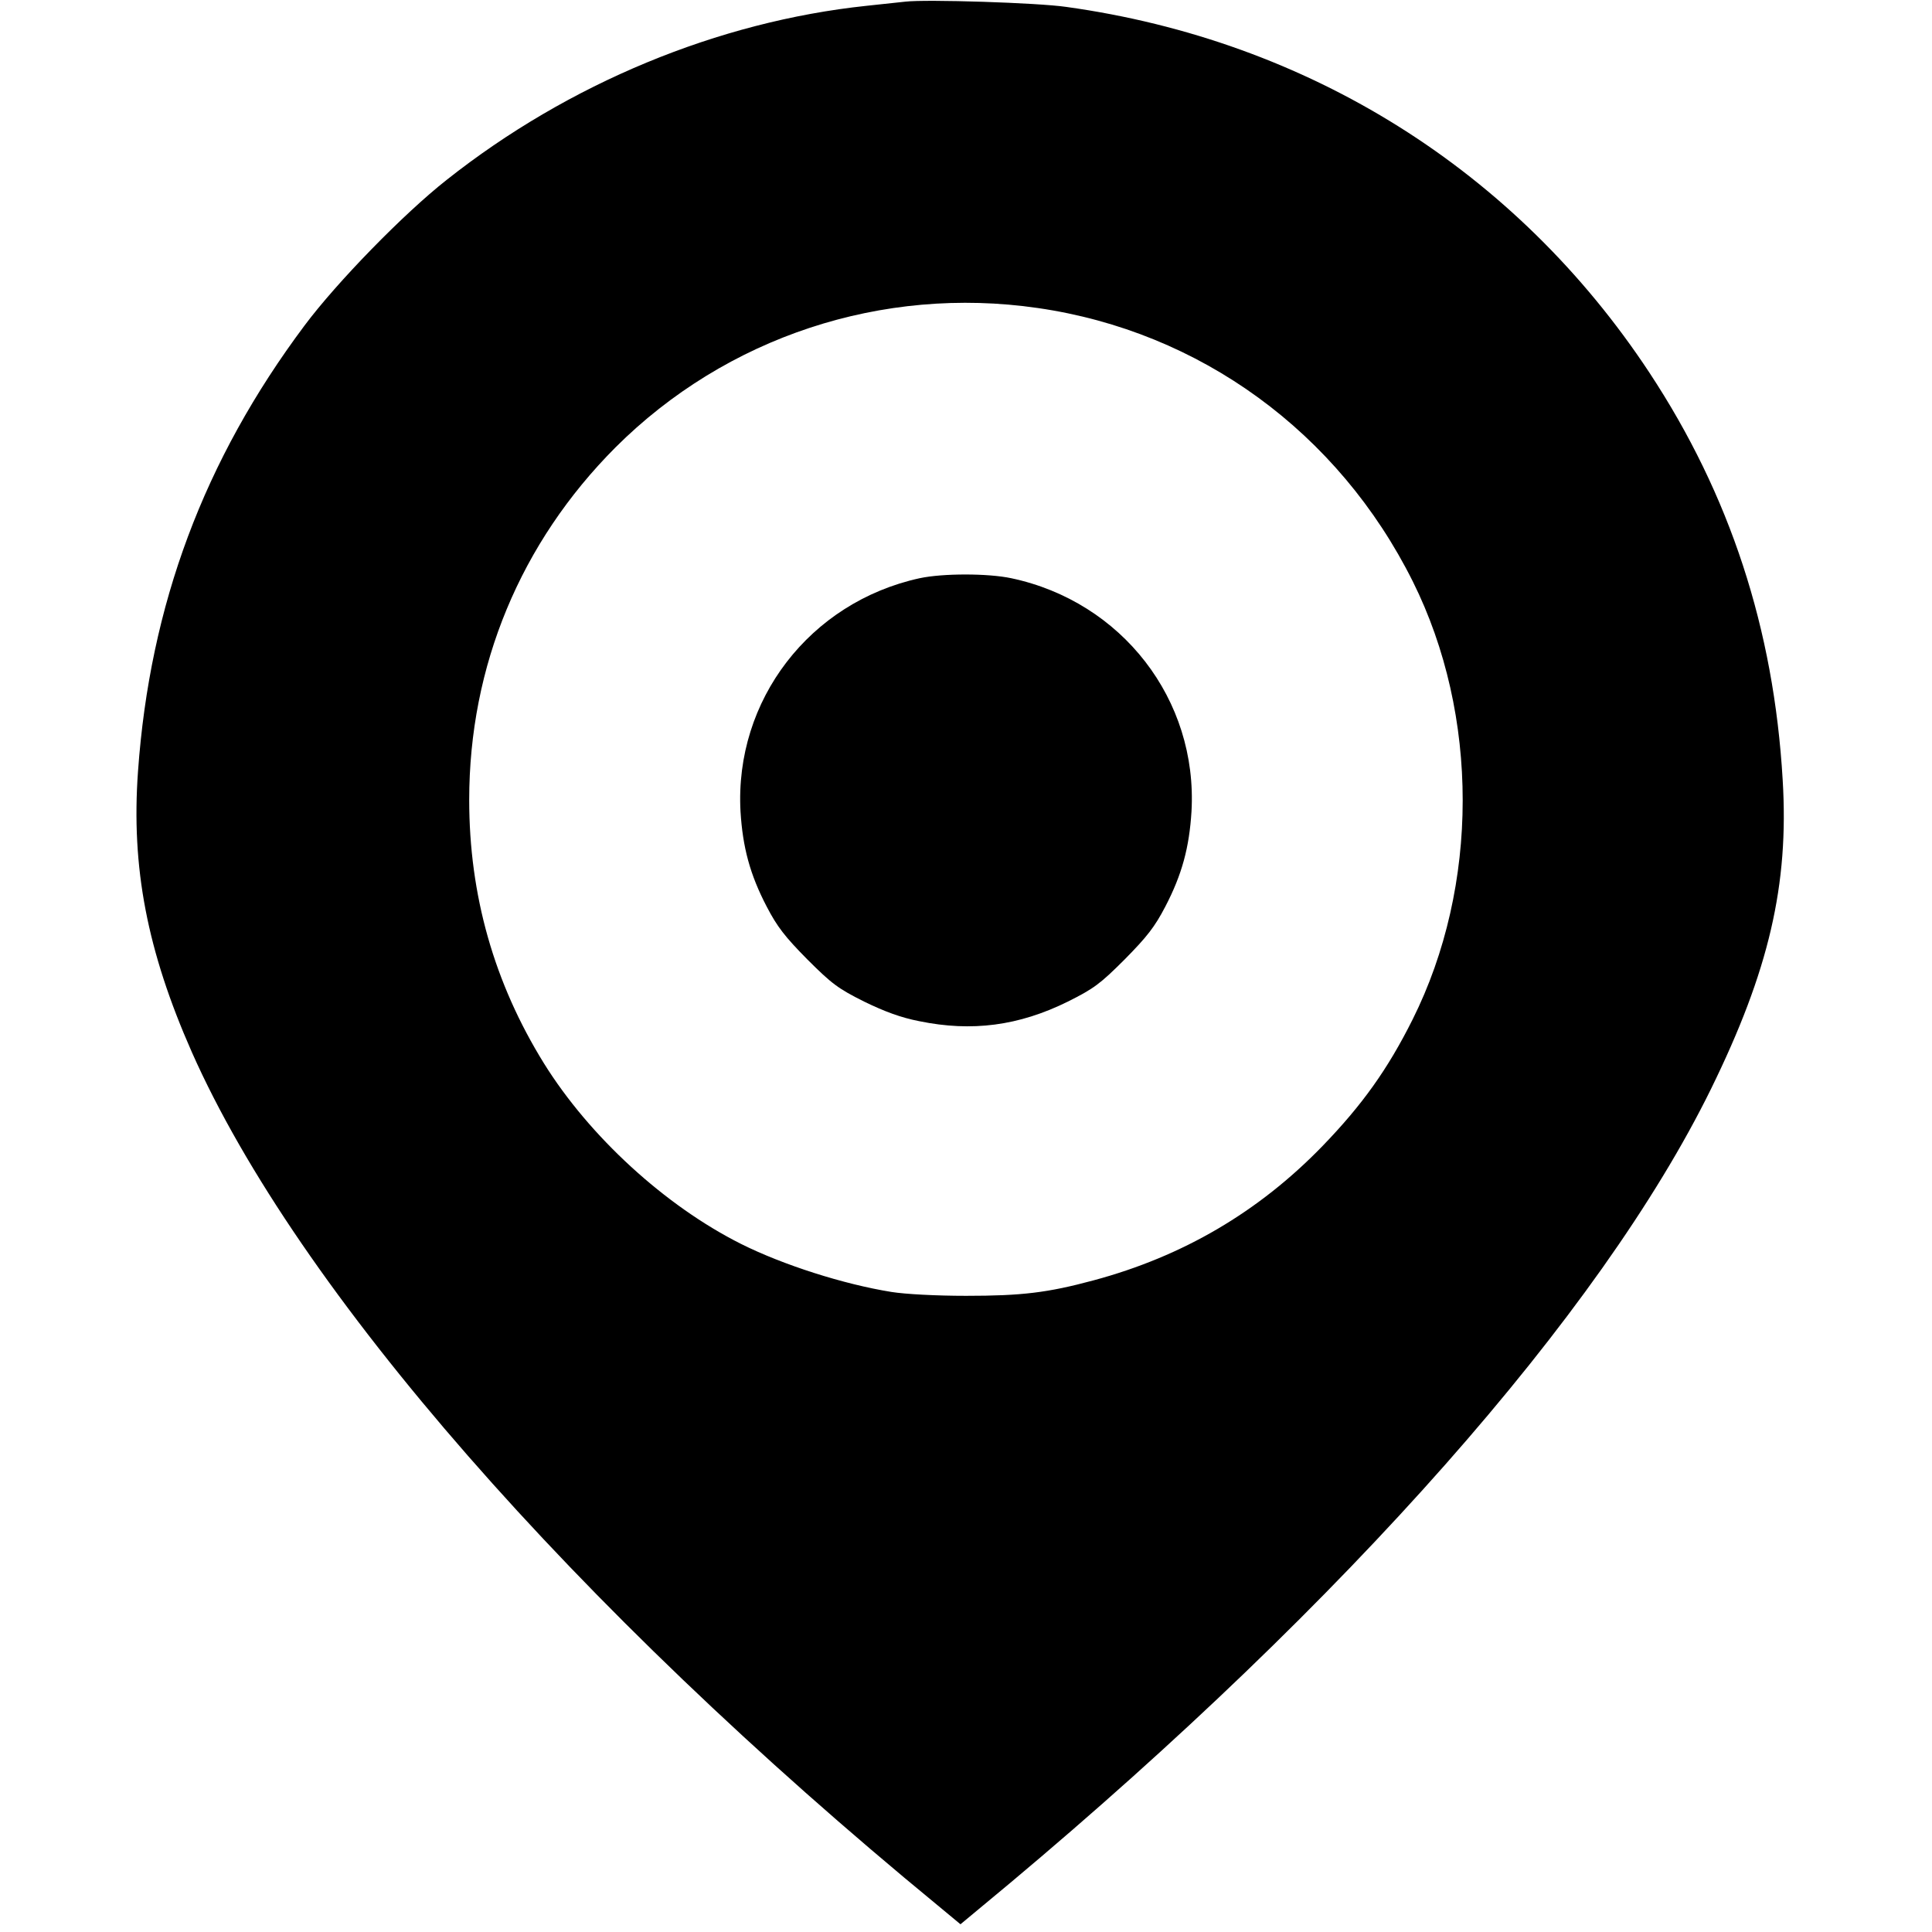 <?xml version="1.0" standalone="no"?>
<!DOCTYPE svg PUBLIC "-//W3C//DTD SVG 20010904//EN"
 "http://www.w3.org/TR/2001/REC-SVG-20010904/DTD/svg10.dtd">
<svg version="1.0" xmlns="http://www.w3.org/2000/svg"
 width="700pt" height="700pt" viewBox="0 0 700 700"
 preserveAspectRatio="xMidYMid meet">
<g transform="translate(0,700) scale(0.1,-0.1)"
fill="#000000" stroke="none">
<path d="M3280 6994 c-19 -2 -82 -9 -140 -15 -538 -57 -1080 -281 -1522 -631
-155 -122 -397 -370 -515 -528 -364 -487 -560 -1011 -603 -1615 -25 -348 33
-650 195 -1017 382 -861 1385 -2009 2703 -3092 l82 -68 178 148 c1221 1023
2141 2064 2541 2878 210 428 283 740 260 1120 -32 548 -191 1033 -483 1476
-483 732 -1234 1203 -2113 1325 -102 15 -508 28 -583 19z m480 -1110 c588 -85
1089 -450 1359 -991 241 -484 241 -1103 -1 -1587 -90 -180 -182 -309 -327
-459 -231 -238 -505 -399 -829 -486 -167 -45 -260 -56 -462 -56 -108 0 -220 6
-270 14 -174 28 -393 98 -545 174 -275 138 -549 389 -714 654 -181 292 -271
610 -271 955 0 485 186 932 530 1277 401 400 966 587 1530 505z"/>
<path d="M3332 4905 c-398 -87 -671 -442 -649 -845 8 -130 34 -228 95 -345 38
-73 66 -109 147 -191 89 -89 112 -106 206 -153 74 -36 133 -58 200 -71 190
-39 360 -17 538 71 94 47 117 64 206 153 81 82 109 118 147 191 61 117 87 215
95 345 23 405 -252 760 -653 845 -85 18 -248 18 -332 0z"/>
</g>
</svg>
